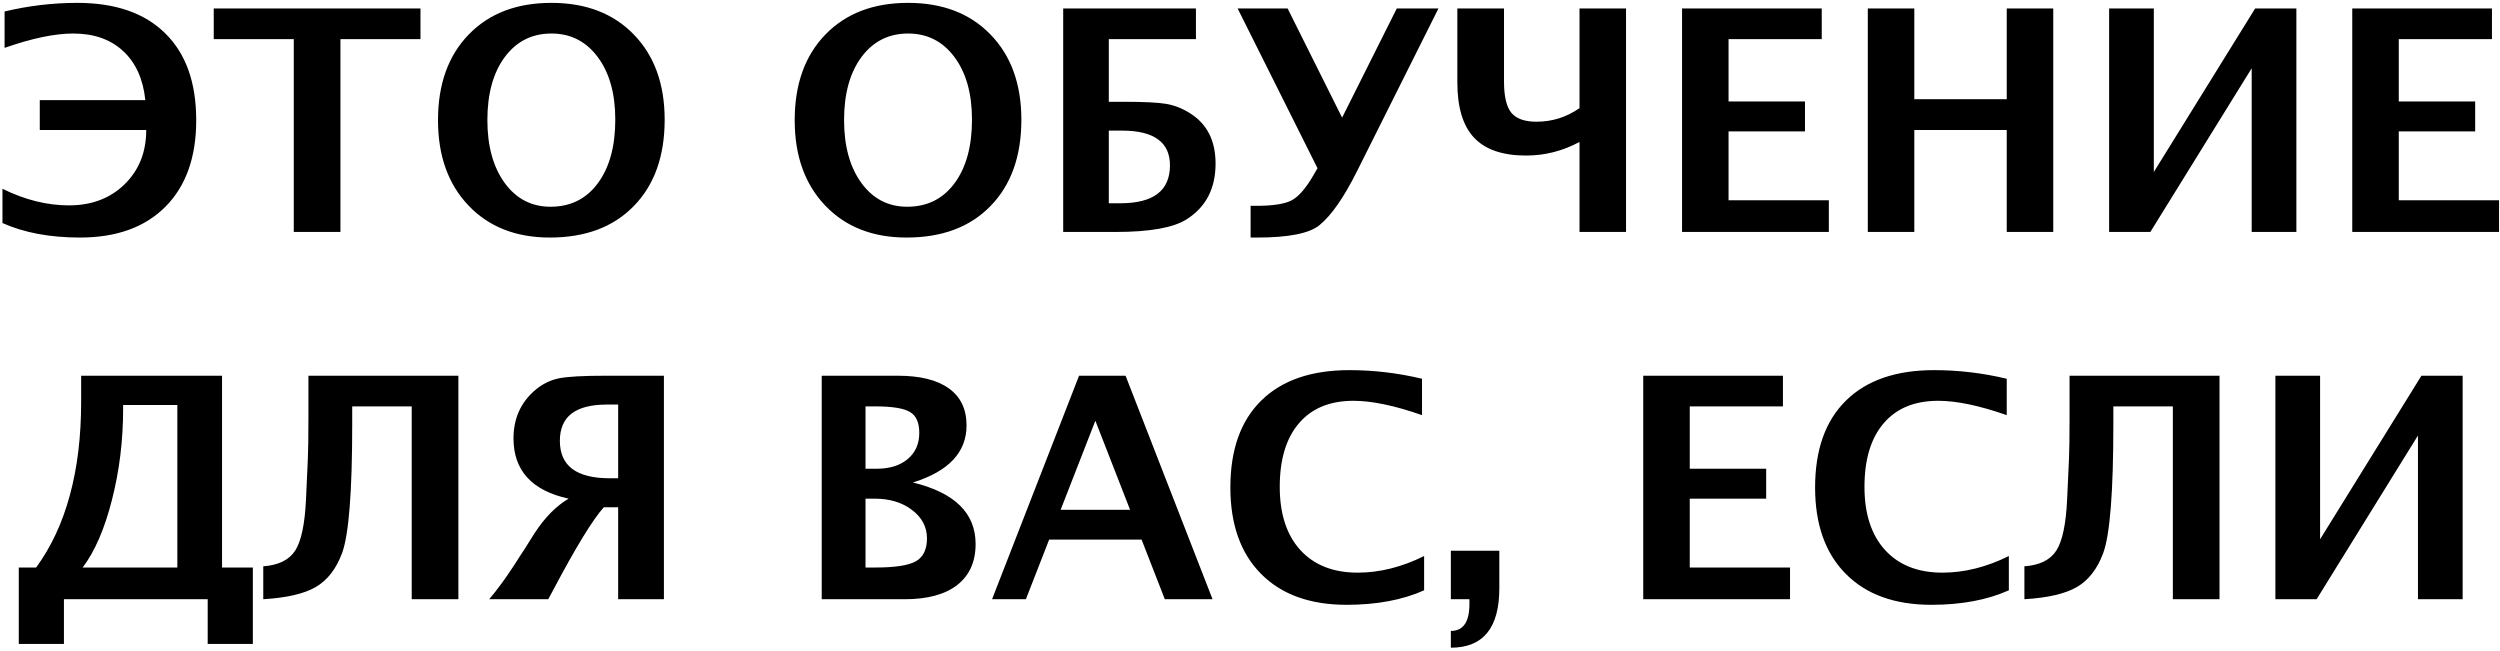 <?xml version="1.0" encoding="UTF-8"?> <svg xmlns="http://www.w3.org/2000/svg" width="388" height="101" viewBox="0 0 388 101" fill="none"> <path d="M0.383 34.617V29.297C3.852 31.016 7.289 31.875 10.695 31.875C14.227 31.875 17.109 30.781 19.344 28.594C21.578 26.406 22.695 23.602 22.695 20.18H6.172V15.539H22.555C22.211 12.258 21.062 9.719 19.109 7.922C17.156 6.109 14.57 5.203 11.352 5.203C8.492 5.203 4.945 5.945 0.711 7.43V1.781C4.445 0.891 8.203 0.445 11.984 0.445C17.906 0.445 22.461 2.023 25.648 5.18C28.852 8.32 30.453 12.812 30.453 18.656C30.453 24.391 28.867 28.859 25.695 32.062C22.523 35.266 18.094 36.867 12.406 36.867C7.75 36.867 3.742 36.117 0.383 34.617ZM45.594 36V6.07H33.172V1.312H65.258V6.07H52.836V36H45.594ZM85.344 36.867C80.078 36.867 75.867 35.211 72.711 31.898C69.555 28.586 67.977 24.172 67.977 18.656C67.977 13.078 69.562 8.648 72.734 5.367C75.906 2.086 80.188 0.445 85.578 0.445C90.938 0.445 95.203 2.086 98.375 5.367C101.562 8.648 103.156 13.055 103.156 18.586C103.156 24.242 101.562 28.703 98.375 31.969C95.203 35.234 90.859 36.867 85.344 36.867ZM85.438 32.086C88.531 32.086 90.977 30.875 92.773 28.453C94.586 26.016 95.492 22.719 95.492 18.562C95.492 14.531 94.586 11.297 92.773 8.859C90.961 6.422 88.562 5.203 85.578 5.203C82.562 5.203 80.148 6.422 78.336 8.859C76.539 11.297 75.641 14.555 75.641 18.633C75.641 22.68 76.539 25.938 78.336 28.406C80.133 30.859 82.5 32.086 85.438 32.086ZM140.703 36.867C135.438 36.867 131.227 35.211 128.07 31.898C124.914 28.586 123.336 24.172 123.336 18.656C123.336 13.078 124.922 8.648 128.094 5.367C131.266 2.086 135.547 0.445 140.938 0.445C146.297 0.445 150.562 2.086 153.734 5.367C156.922 8.648 158.516 13.055 158.516 18.586C158.516 24.242 156.922 28.703 153.734 31.969C150.562 35.234 146.219 36.867 140.703 36.867ZM140.797 32.086C143.891 32.086 146.336 30.875 148.133 28.453C149.945 26.016 150.852 22.719 150.852 18.562C150.852 14.531 149.945 11.297 148.133 8.859C146.32 6.422 143.922 5.203 140.938 5.203C137.922 5.203 135.508 6.422 133.695 8.859C131.898 11.297 131 14.555 131 18.633C131 22.68 131.898 25.938 133.695 28.406C135.492 30.859 137.859 32.086 140.797 32.086ZM165.008 36V1.312H185.609V6.07H172.086V15.797H174.43C177.57 15.797 179.766 15.906 181.016 16.125C182.281 16.344 183.508 16.828 184.695 17.578C187.336 19.234 188.656 21.836 188.656 25.383C188.656 29.273 187.148 32.164 184.133 34.055C182.07 35.352 178.406 36 173.141 36H165.008ZM172.086 31.547H173.867C176.43 31.547 178.352 31.062 179.633 30.094C180.93 29.109 181.578 27.633 181.578 25.664C181.578 23.867 180.961 22.523 179.727 21.633C178.492 20.727 176.641 20.273 174.172 20.273H172.086V31.547ZM204.477 26.109L192.078 1.312H199.836L208.273 18.211H208.32L216.781 1.312H223.25L210.641 26.508C208.594 30.617 206.641 33.43 204.781 34.945C203.219 36.227 199.992 36.867 195.102 36.867H194.094V31.945H194.961C197.57 31.945 199.414 31.656 200.492 31.078C201.586 30.484 202.719 29.164 203.891 27.117L204.477 26.109ZM245.141 36V22.031C242.531 23.438 239.766 24.141 236.844 24.141C233.203 24.141 230.516 23.219 228.781 21.375C227.047 19.531 226.18 16.672 226.18 12.797V1.312H233.422V12.656C233.422 14.938 233.797 16.547 234.547 17.484C235.312 18.422 236.617 18.891 238.461 18.891C240.898 18.891 243.125 18.188 245.141 16.781V1.312H252.359V36H245.141ZM261.055 36V1.312H282.734V6.07H268.273V15.75H280.133V20.391H268.273V31.078H283.836V36H261.055ZM289.883 36V1.312H297.102V15.398H311.445V1.312H318.664V36H311.445V20.18H297.102V36H289.883ZM327.336 36V1.312H334.273V26.695L350 1.312H356.398V36H349.461V10.594L333.734 36H327.336ZM365.07 36V1.312H386.75V6.07H372.289V15.75H384.148V20.391H372.289V31.078H387.852V36H365.07ZM2.914 99.938V88.078H5.609C7.938 84.891 9.68 81.156 10.836 76.875C12.008 72.594 12.594 67.758 12.594 62.367V58.312H34.461V88.078H39.242V99.938H32.234V93H9.922V99.938H2.914ZM27.523 88.078V62.859H19.109V63.445C19.109 68.367 18.531 73.078 17.375 77.578C16.234 82.078 14.719 85.578 12.828 88.078H27.523ZM40.859 93V87.891C43.234 87.719 44.891 86.898 45.828 85.43C46.766 83.945 47.32 81.289 47.492 77.461L47.773 71.32C47.836 70.086 47.867 67.953 47.867 64.922V58.312H71.141V93H63.898V63.07H54.664V65.812C54.664 76.312 54.141 82.984 53.094 85.828C52.188 88.281 50.828 90.039 49.016 91.102C47.219 92.148 44.5 92.781 40.859 93ZM95.938 78.727H93.711C91.977 80.664 89.359 84.945 85.859 91.57L85.086 93H75.922C77.172 91.531 78.461 89.773 79.789 87.727L80.797 86.156L81.43 85.195L82.977 82.734C84.57 80.297 86.328 78.516 88.25 77.391C85.391 76.766 83.25 75.672 81.828 74.109C80.406 72.547 79.695 70.523 79.695 68.039C79.695 64.93 80.836 62.414 83.117 60.492C84.227 59.57 85.445 58.977 86.773 58.711C88.117 58.445 90.516 58.312 93.969 58.312H103.039V93H95.938V78.727ZM95.938 62.789H94.18C91.742 62.789 89.914 63.258 88.695 64.195C87.492 65.133 86.891 66.539 86.891 68.414C86.891 70.352 87.531 71.805 88.812 72.773C90.109 73.742 92.055 74.227 94.648 74.227H95.938V62.789ZM127.531 93V58.312H139.32C142.805 58.312 145.453 58.969 147.266 60.281C149.094 61.594 150.008 63.508 150.008 66.023C150.008 70.195 147.234 73.148 141.688 74.883C148.172 76.461 151.414 79.641 151.414 84.422C151.414 87.188 150.461 89.312 148.555 90.797C146.664 92.266 143.945 93 140.398 93H127.531ZM134.328 72.75H136.039C138.07 72.75 139.68 72.25 140.867 71.25C142.07 70.25 142.672 68.891 142.672 67.172C142.672 65.578 142.188 64.5 141.219 63.938C140.266 63.359 138.453 63.07 135.781 63.07H134.328V72.75ZM134.328 88.078H135.875C138.906 88.078 140.992 87.758 142.133 87.117C143.289 86.461 143.867 85.273 143.867 83.555C143.867 81.789 143.094 80.32 141.547 79.148C140.016 77.977 138.078 77.391 135.734 77.391H134.328V88.078ZM153.969 93L167.469 58.312H174.688L188.188 93H180.781L177.172 83.742H162.828L159.219 93H153.969ZM164.609 79.125H175.391L170 65.297L164.609 79.125ZM221.023 91.617C217.664 93.117 213.656 93.867 209 93.867C203.312 93.867 198.883 92.266 195.711 89.062C192.539 85.859 190.953 81.391 190.953 75.656C190.953 69.812 192.547 65.32 195.734 62.18C198.938 59.023 203.5 57.445 209.422 57.445C213.203 57.445 216.961 57.891 220.695 58.781V64.43C216.461 62.945 212.914 62.203 210.055 62.203C206.398 62.203 203.578 63.367 201.594 65.695C199.609 68.008 198.617 71.297 198.617 75.562C198.617 79.75 199.68 83.016 201.805 85.359C203.945 87.703 206.914 88.875 210.711 88.875C214.117 88.875 217.555 88.016 221.023 86.297V91.617ZM228.055 93H225.172V85.477H232.695V91.312C232.695 97.453 230.188 100.523 225.172 100.523V97.922C227.094 97.922 228.055 96.531 228.055 93.75V93ZM255.031 93V58.312H276.711V63.07H262.25V72.75H274.109V77.391H262.25V88.078H277.812V93H255.031ZM311.773 91.617C308.414 93.117 304.406 93.867 299.75 93.867C294.062 93.867 289.633 92.266 286.461 89.062C283.289 85.859 281.703 81.391 281.703 75.656C281.703 69.812 283.297 65.32 286.484 62.18C289.688 59.023 294.25 57.445 300.172 57.445C303.953 57.445 307.711 57.891 311.445 58.781V64.43C307.211 62.945 303.664 62.203 300.805 62.203C297.148 62.203 294.328 63.367 292.344 65.695C290.359 68.008 289.367 71.297 289.367 75.562C289.367 79.75 290.43 83.016 292.555 85.359C294.695 87.703 297.664 88.875 301.461 88.875C304.867 88.875 308.305 88.016 311.773 86.297V91.617ZM314.188 93V87.891C316.562 87.719 318.219 86.898 319.156 85.43C320.094 83.945 320.648 81.289 320.82 77.461L321.102 71.32C321.164 70.086 321.195 67.953 321.195 64.922V58.312H344.469V93H337.227V63.07H327.992V65.812C327.992 76.312 327.469 82.984 326.422 85.828C325.516 88.281 324.156 90.039 322.344 91.102C320.547 92.148 317.828 92.781 314.188 93ZM353.141 93V58.312H360.078V83.695L375.805 58.312H382.203V93H375.266V67.594L359.539 93H353.141Z" fill="black"></path> </svg> 